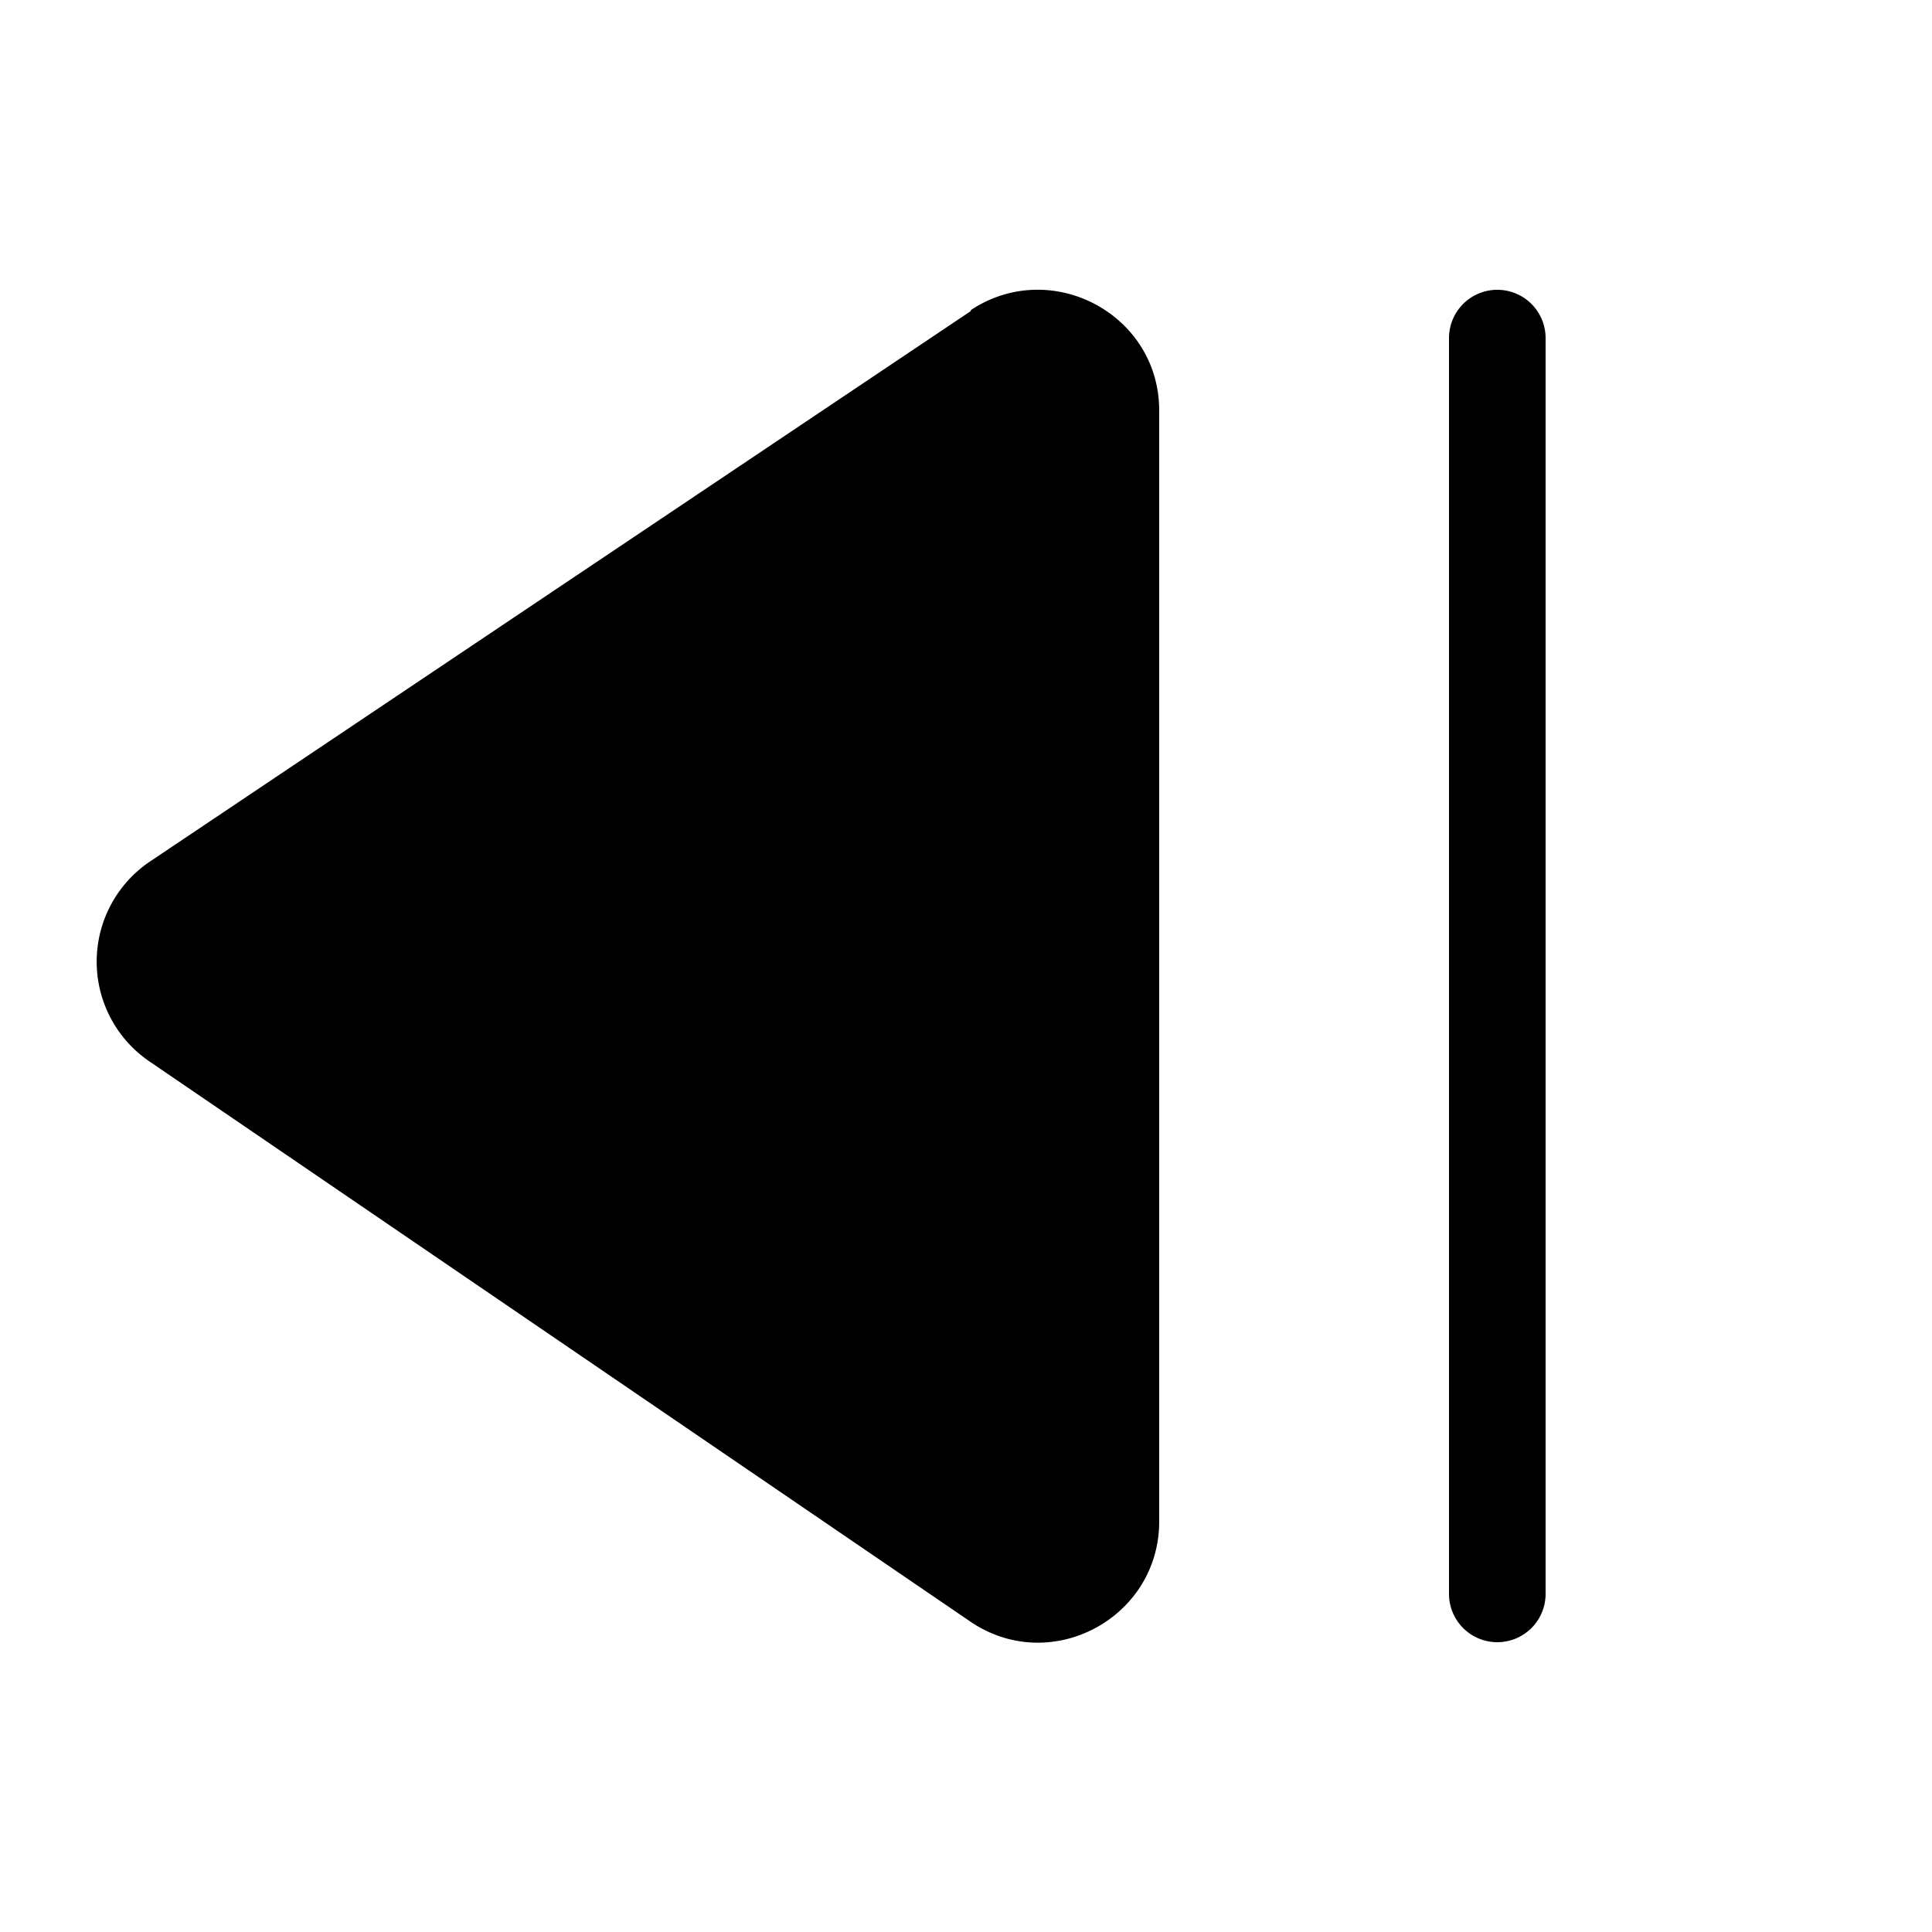 <svg width="20" height="20" viewBox="0 0 20 20" xmlns="http://www.w3.org/2000/svg"><path d="M15.5 3a.5.5 0 0 0-.5.5v13a.5.5 0 0 0 1 0v-13a.5.5 0 0 0-.5-.5Zm-5.45.21c.83-.55 1.95.04 1.95 1.04v11.5c0 1-1.12 1.6-1.95 1.04l-8.5-5.8a1.25 1.25 0 0 1 0-2.07l8.5-5.7Z"/></svg>